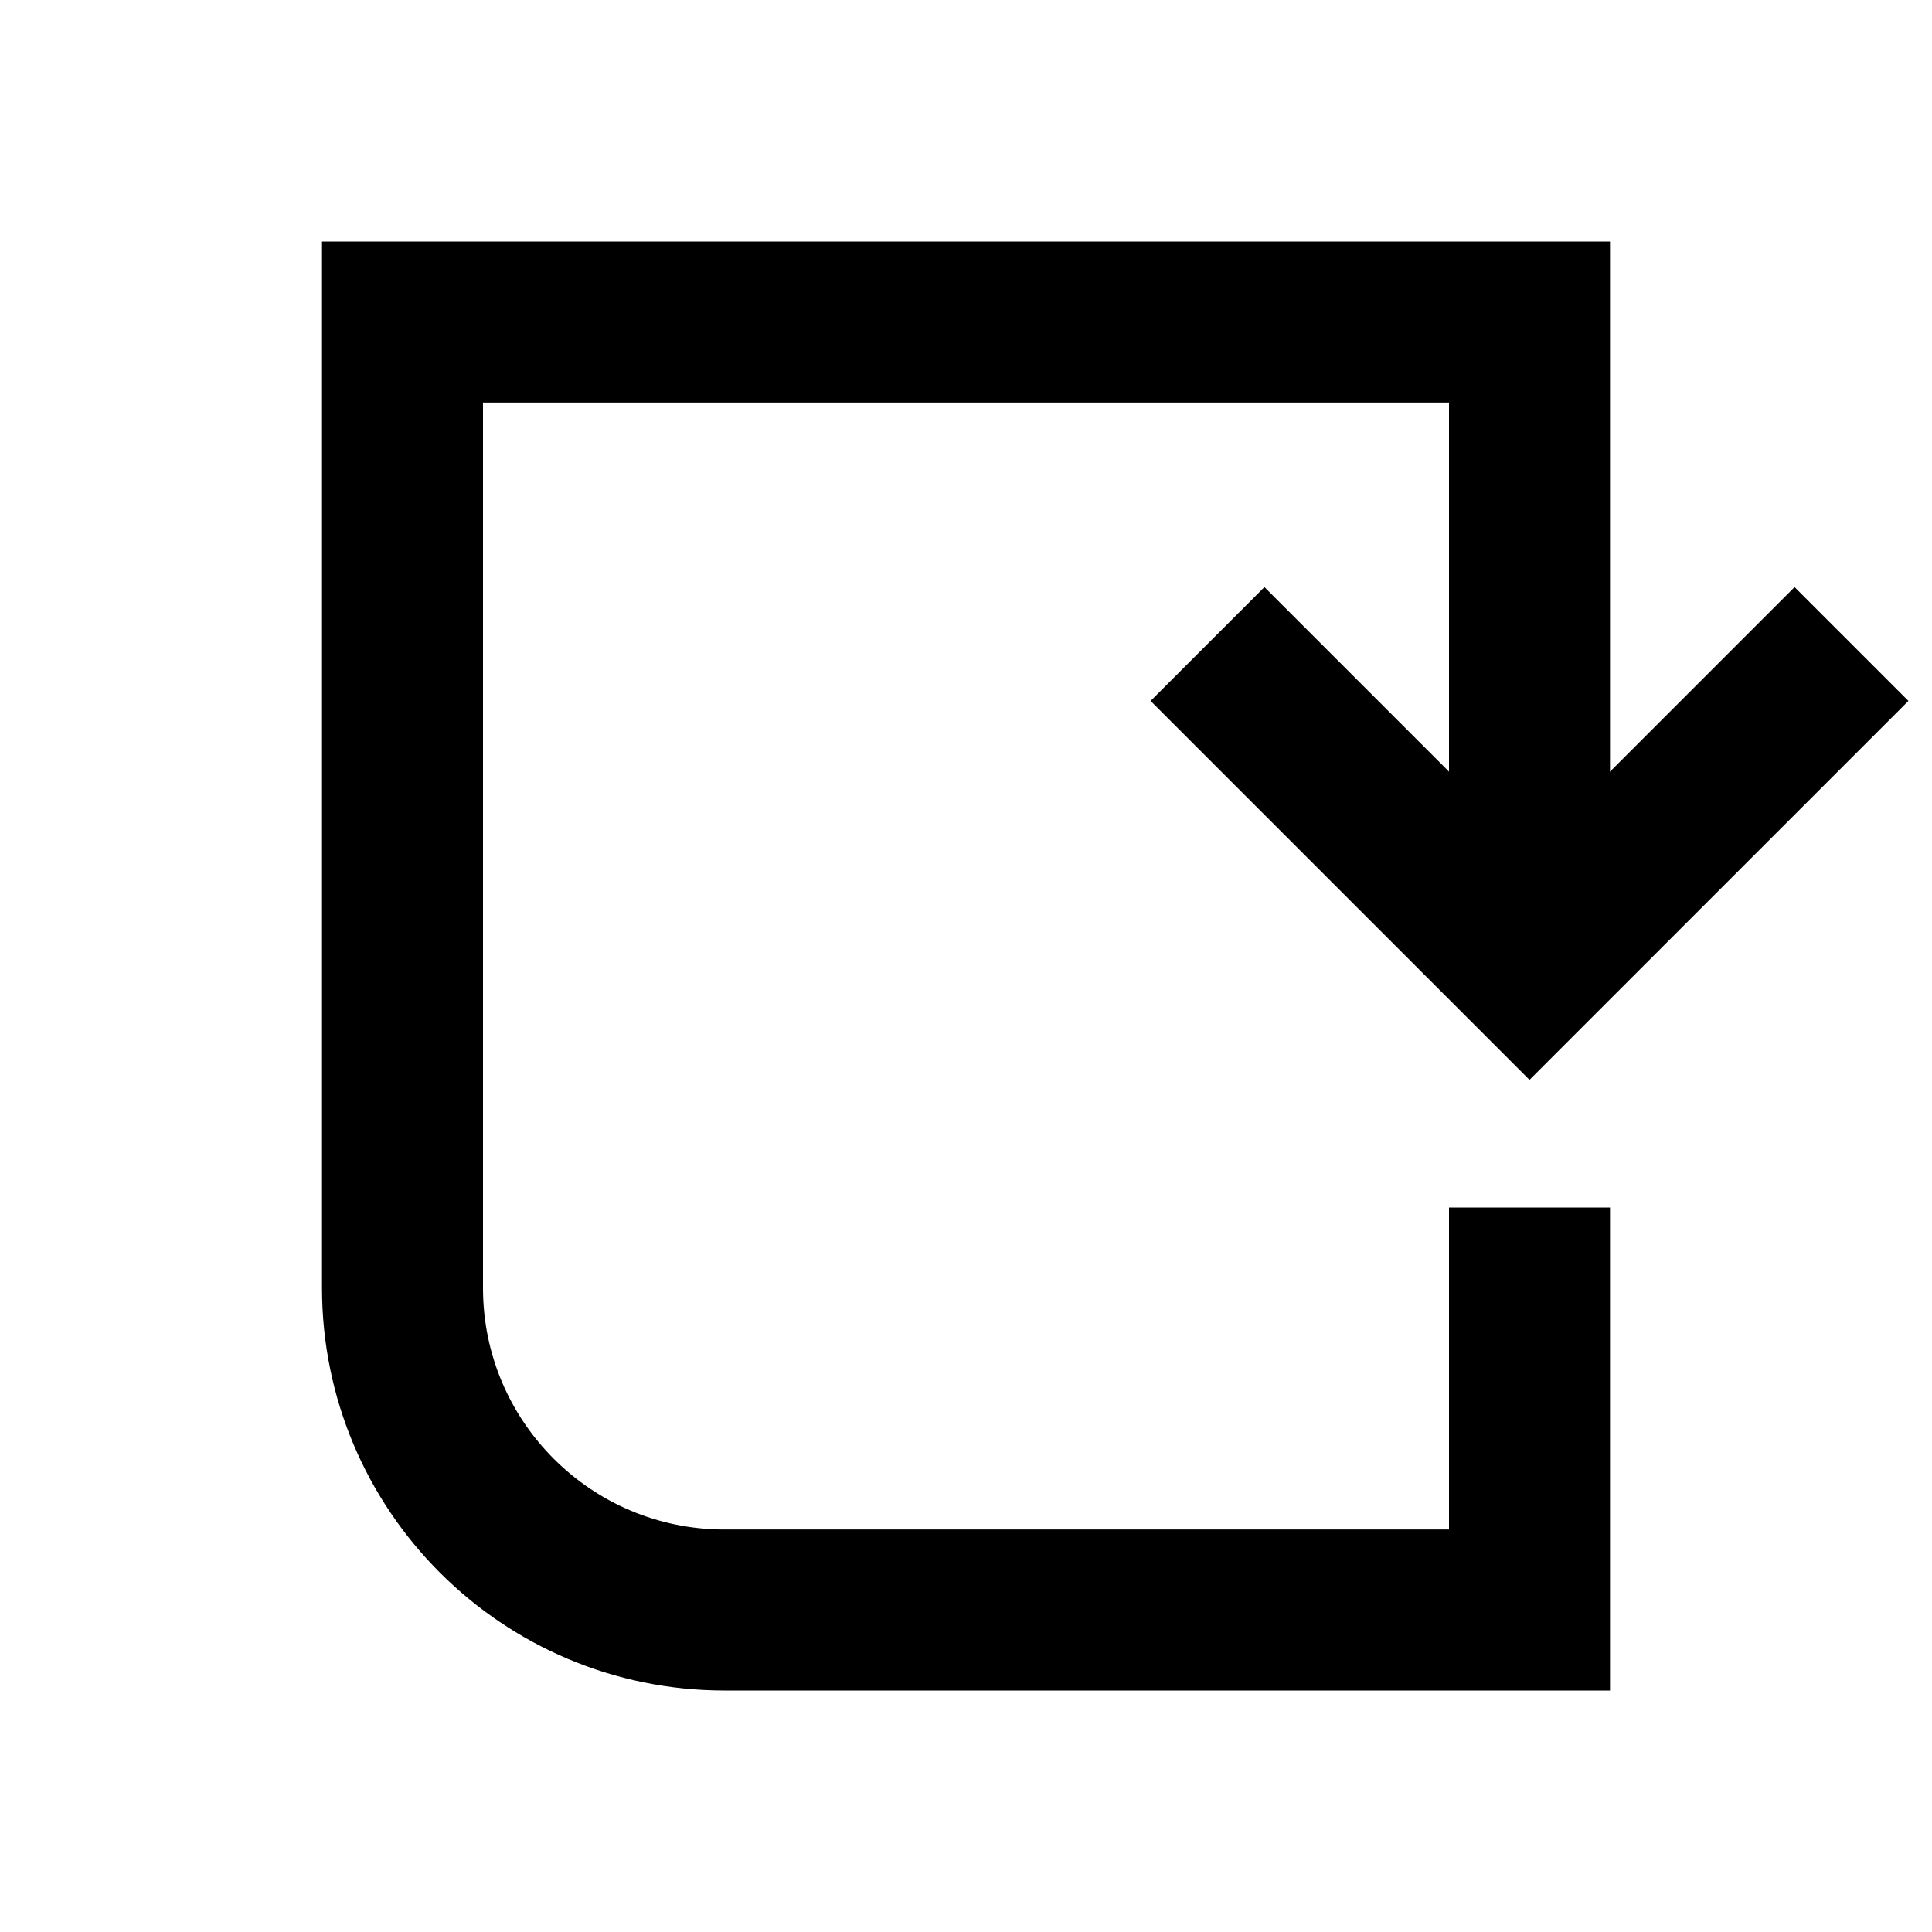 <svg width="24" height="24" viewBox="0 0 24 24" fill="none" xmlns="http://www.w3.org/2000/svg">
<path d="M19 15V20H9C6.791 20 5 18.209 5 16V4H19V11" stroke="black" stroke-width="2"/>
<path d="M15 8L19 12L23 8" stroke="black" stroke-width="2"/>
</svg>
